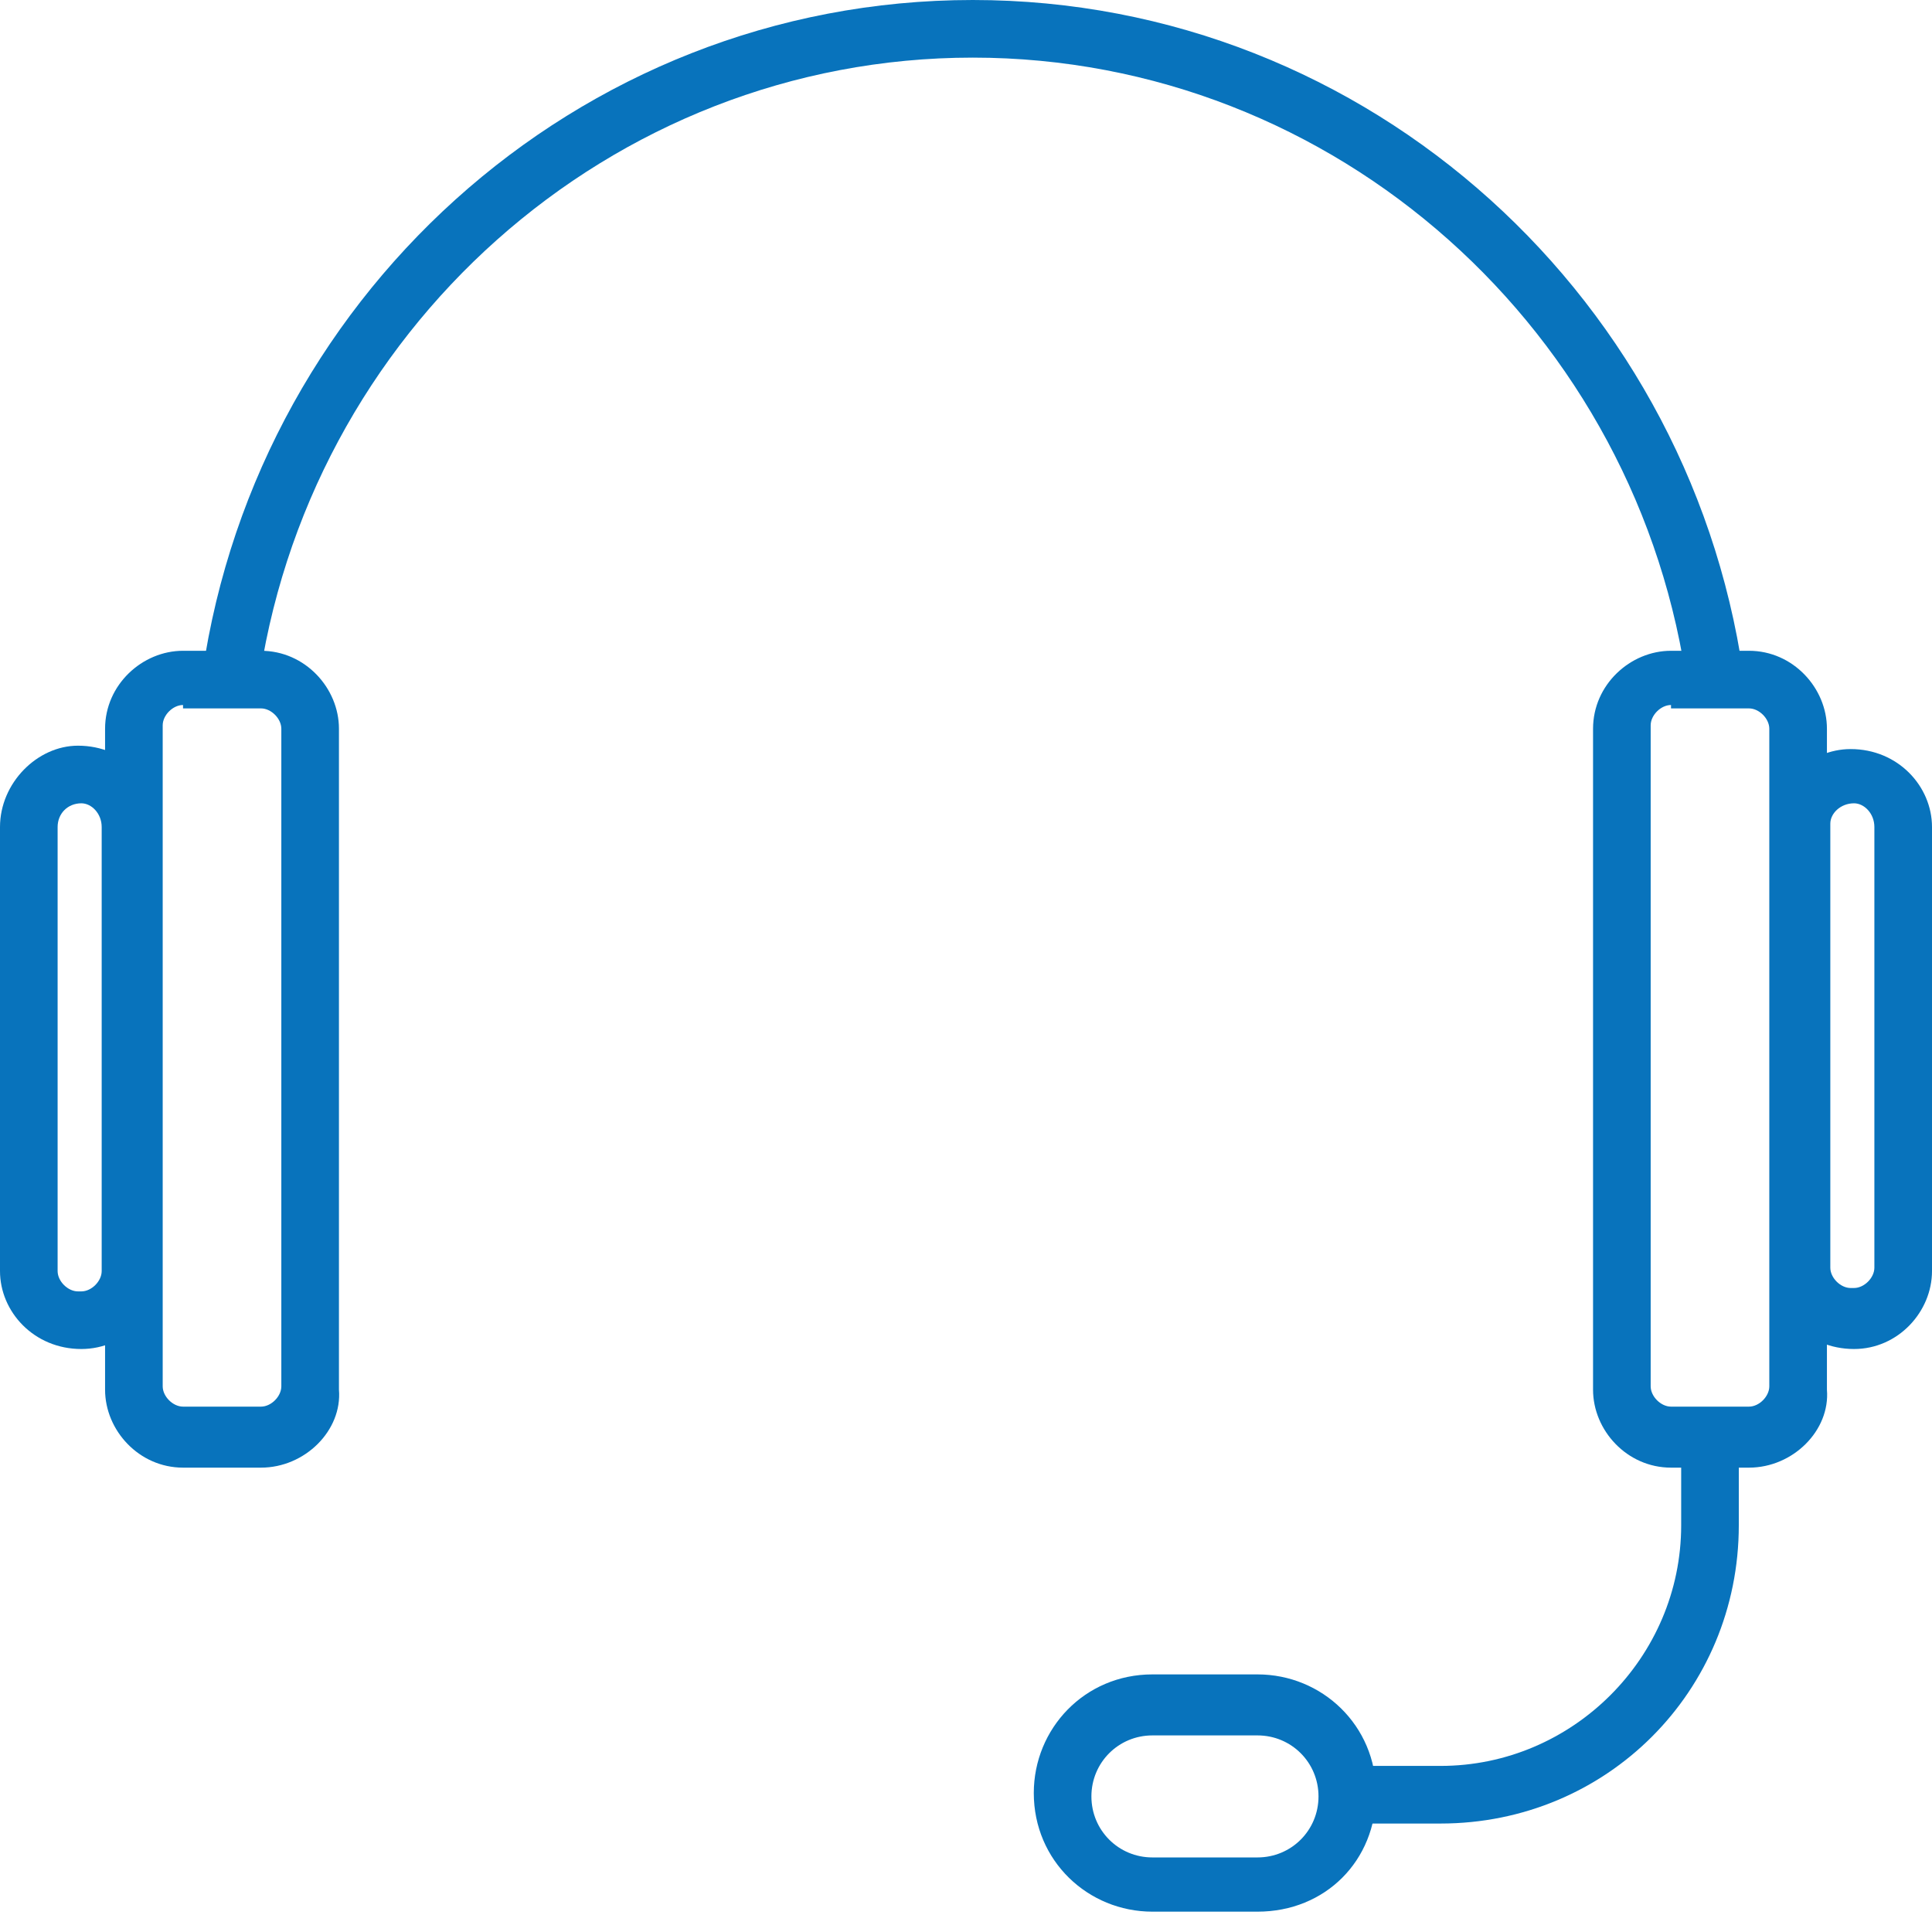 <?xml version="1.0" encoding="utf-8"?>
<!-- Generator: Adobe Illustrator 20.0.0, SVG Export Plug-In . SVG Version: 6.00 Build 0)  -->
<svg version="1.1" id="Layer_1" xmlns="http://www.w3.org/2000/svg" xmlns:xlink="http://www.w3.org/1999/xlink" x="0px" y="0px" width="57" height="57"
	 viewBox="0 0 57 57" style="enable-background:new 0 0 57 57;" xml:space="preserve">
<style type="text/css">
	.st0{fill:#0873bc;}
</style>
<path class="st0" d="M7.7,43.3H5.4c-1.3,0-2.3-1.1-2.3-2.3V21.5c0-1.3,1.1-2.3,2.3-2.3h2.3c1.3,0,2.3,1.1,2.3,2.3v19.5
	C10.1,42.2,9,43.3,7.7,43.3 M5.4,20.8c-0.3,0-0.6,0.3-0.6,0.6v19.5c0,0.3,0.3,0.6,0.6,0.6h2.3c0.3,0,0.6-0.3,0.6-0.6V21.5
	c0-0.3-0.3-0.6-0.6-0.6H5.4z"/>
<path class="st0" d="M2.4,39.8L2.4,39.8C1,39.8,0,38.7,0,37.5V24.4C0,23.1,1.1,22,2.3,22c1.4,0,2.4,1.1,2.4,2.3v13.1
	C4.8,38.7,3.7,39.8,2.4,39.8 M2.4,23.7c-0.4,0-0.7,0.3-0.7,0.7v13.1c0,0.3,0.3,0.6,0.6,0.6h0.1c0.3,0,0.6-0.3,0.6-0.6V24.4
	C3,24,2.7,23.7,2.4,23.7"/>
<path class="st0" d="M51.6,43.3h-2.3c-1.3,0-2.3-1.1-2.3-2.3V21.5c0-1.3,1.1-2.3,2.3-2.3h2.3c1.3,0,2.3,1.1,2.3,2.3v19.5
	C54,42.2,52.9,43.3,51.6,43.3 M49.3,20.8c-0.3,0-0.6,0.3-0.6,0.6v19.5c0,0.3,0.3,0.6,0.6,0.6h2.3c0.3,0,0.6-0.3,0.6-0.6V21.5
	c0-0.3-0.3-0.6-0.6-0.6H49.3z"/>
<path class="st0" d="M54.7,39.8L54.7,39.8c-1.4,0-2.4-1.1-2.4-2.3V24.4c0-1.3,1.1-2.3,2.3-2.3c1.4,0,2.4,1.1,2.4,2.3v13.1
	C57,38.7,56,39.8,54.7,39.8 M54.7,23.7c-0.4,0-0.7,0.3-0.7,0.6v13.1c0,0.3,0.3,0.6,0.6,0.6h0.1c0.3,0,0.6-0.3,0.6-0.6v-13
	C55.3,24,55,23.7,54.7,23.7"/>
<path class="st0" d="M37.1,56.4H34c-1.9,0-3.5-1.5-3.5-3.5c0-1.9,1.5-3.5,3.5-3.5h3.1c1.9,0,3.5,1.5,3.5,3.5
	C40.6,54.9,39.1,56.4,37.1,56.4 M34,51.2c-1,0-1.8,0.8-1.8,1.8s0.8,1.8,1.8,1.8h3.1c1,0,1.8-0.8,1.8-1.8s-0.8-1.8-1.8-1.8H34z"/>
<path class="st0" d="M28.7,0C17,0,7.3,8.9,5.9,20.4h1.7C9,9.8,18,1.7,28.7,1.7s19.7,8.1,21.1,18.7h1.7C50.1,8.9,40.4,0,28.7,0"/>
<path class="st0" d="M49.6,41.9V45c0,3.9-3.2,7.1-7.1,7.1h-3v1.7h3c4.9,0,8.8-3.9,8.8-8.8v-3.1H49.6z"/>
</svg>
